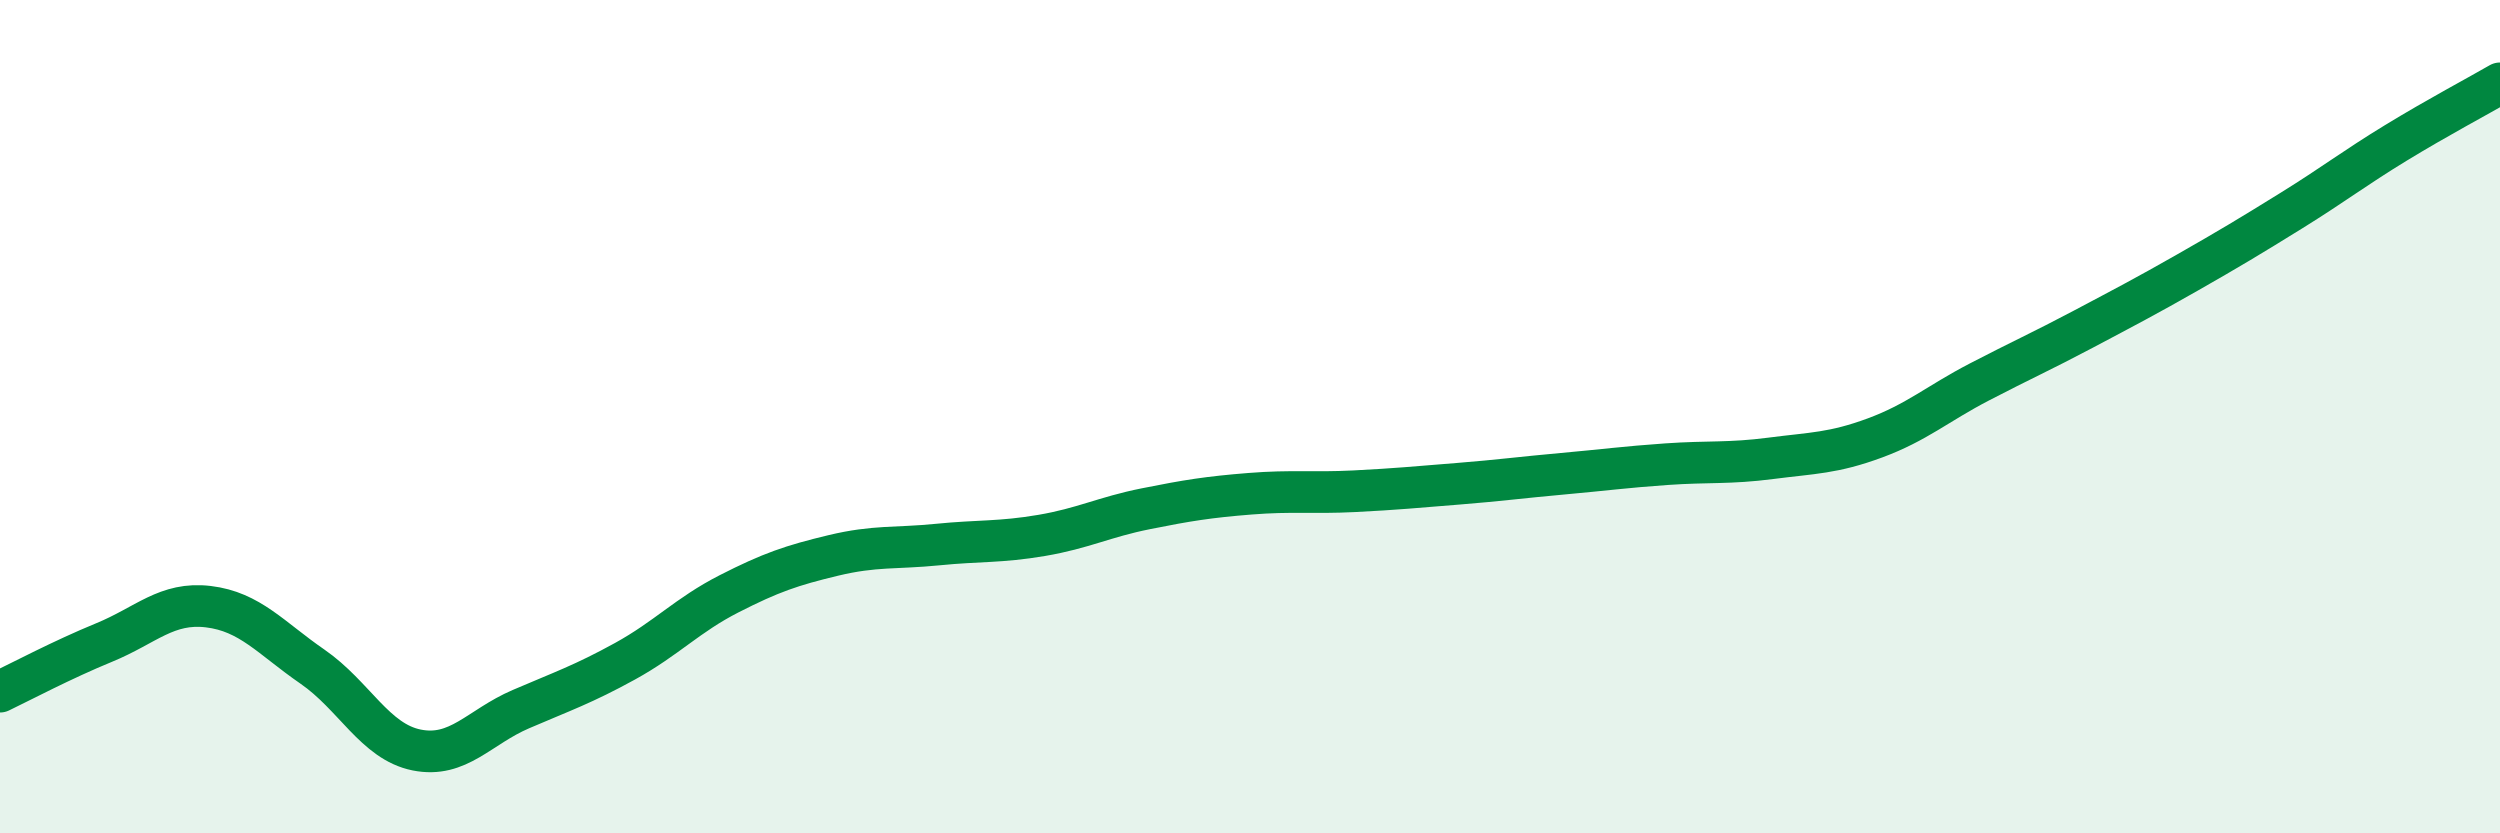 
    <svg width="60" height="20" viewBox="0 0 60 20" xmlns="http://www.w3.org/2000/svg">
      <path
        d="M 0,16.6 C 0.5,16.36 1.5,15.83 2.5,15.42 C 3.5,15.01 4,14.44 5,14.56 C 6,14.68 6.5,15.31 7.5,16 C 8.5,16.69 9,17.8 10,18 C 11,18.2 11.5,17.45 12.5,17.02 C 13.5,16.59 14,16.42 15,15.87 C 16,15.32 16.5,14.76 17.5,14.25 C 18.5,13.74 19,13.57 20,13.33 C 21,13.09 21.5,13.17 22.5,13.07 C 23.5,12.97 24,13.02 25,12.85 C 26,12.68 26.5,12.41 27.5,12.21 C 28.5,12.01 29,11.93 30,11.85 C 31,11.77 31.5,11.84 32.5,11.79 C 33.5,11.74 34,11.69 35,11.61 C 36,11.53 36.5,11.46 37.5,11.37 C 38.5,11.28 39,11.21 40,11.14 C 41,11.07 41.5,11.13 42.5,11 C 43.5,10.87 44,10.88 45,10.51 C 46,10.14 46.5,9.69 47.5,9.17 C 48.5,8.65 49,8.43 50,7.9 C 51,7.37 51.5,7.11 52.5,6.54 C 53.5,5.97 54,5.67 55,5.05 C 56,4.43 56.5,4.04 57.5,3.43 C 58.5,2.82 59.5,2.29 60,2L60 20L0 20Z"
        fill="#008740"
        opacity="0.1"
        stroke-linecap="round"
        stroke-linejoin="round"
      />
      <path
        d="M 0,16.6 C 0.5,16.36 1.5,15.83 2.5,15.42 C 3.5,15.01 4,14.44 5,14.56 C 6,14.68 6.5,15.31 7.5,16 C 8.5,16.69 9,17.8 10,18 C 11,18.2 11.5,17.45 12.5,17.02 C 13.5,16.59 14,16.42 15,15.87 C 16,15.32 16.5,14.76 17.5,14.25 C 18.5,13.74 19,13.57 20,13.33 C 21,13.09 21.5,13.17 22.5,13.07 C 23.5,12.97 24,13.02 25,12.85 C 26,12.68 26.5,12.41 27.5,12.21 C 28.5,12.01 29,11.93 30,11.85 C 31,11.77 31.5,11.84 32.5,11.79 C 33.5,11.74 34,11.69 35,11.61 C 36,11.53 36.5,11.46 37.5,11.37 C 38.5,11.28 39,11.21 40,11.14 C 41,11.07 41.5,11.13 42.5,11 C 43.5,10.87 44,10.88 45,10.51 C 46,10.14 46.5,9.69 47.5,9.17 C 48.5,8.65 49,8.43 50,7.9 C 51,7.37 51.5,7.11 52.5,6.54 C 53.5,5.97 54,5.67 55,5.05 C 56,4.43 56.5,4.04 57.5,3.43 C 58.5,2.82 59.5,2.29 60,2"
        stroke="#008740"
        stroke-width="1"
        fill="none"
        stroke-linecap="round"
        stroke-linejoin="round"
      />
    </svg>
  